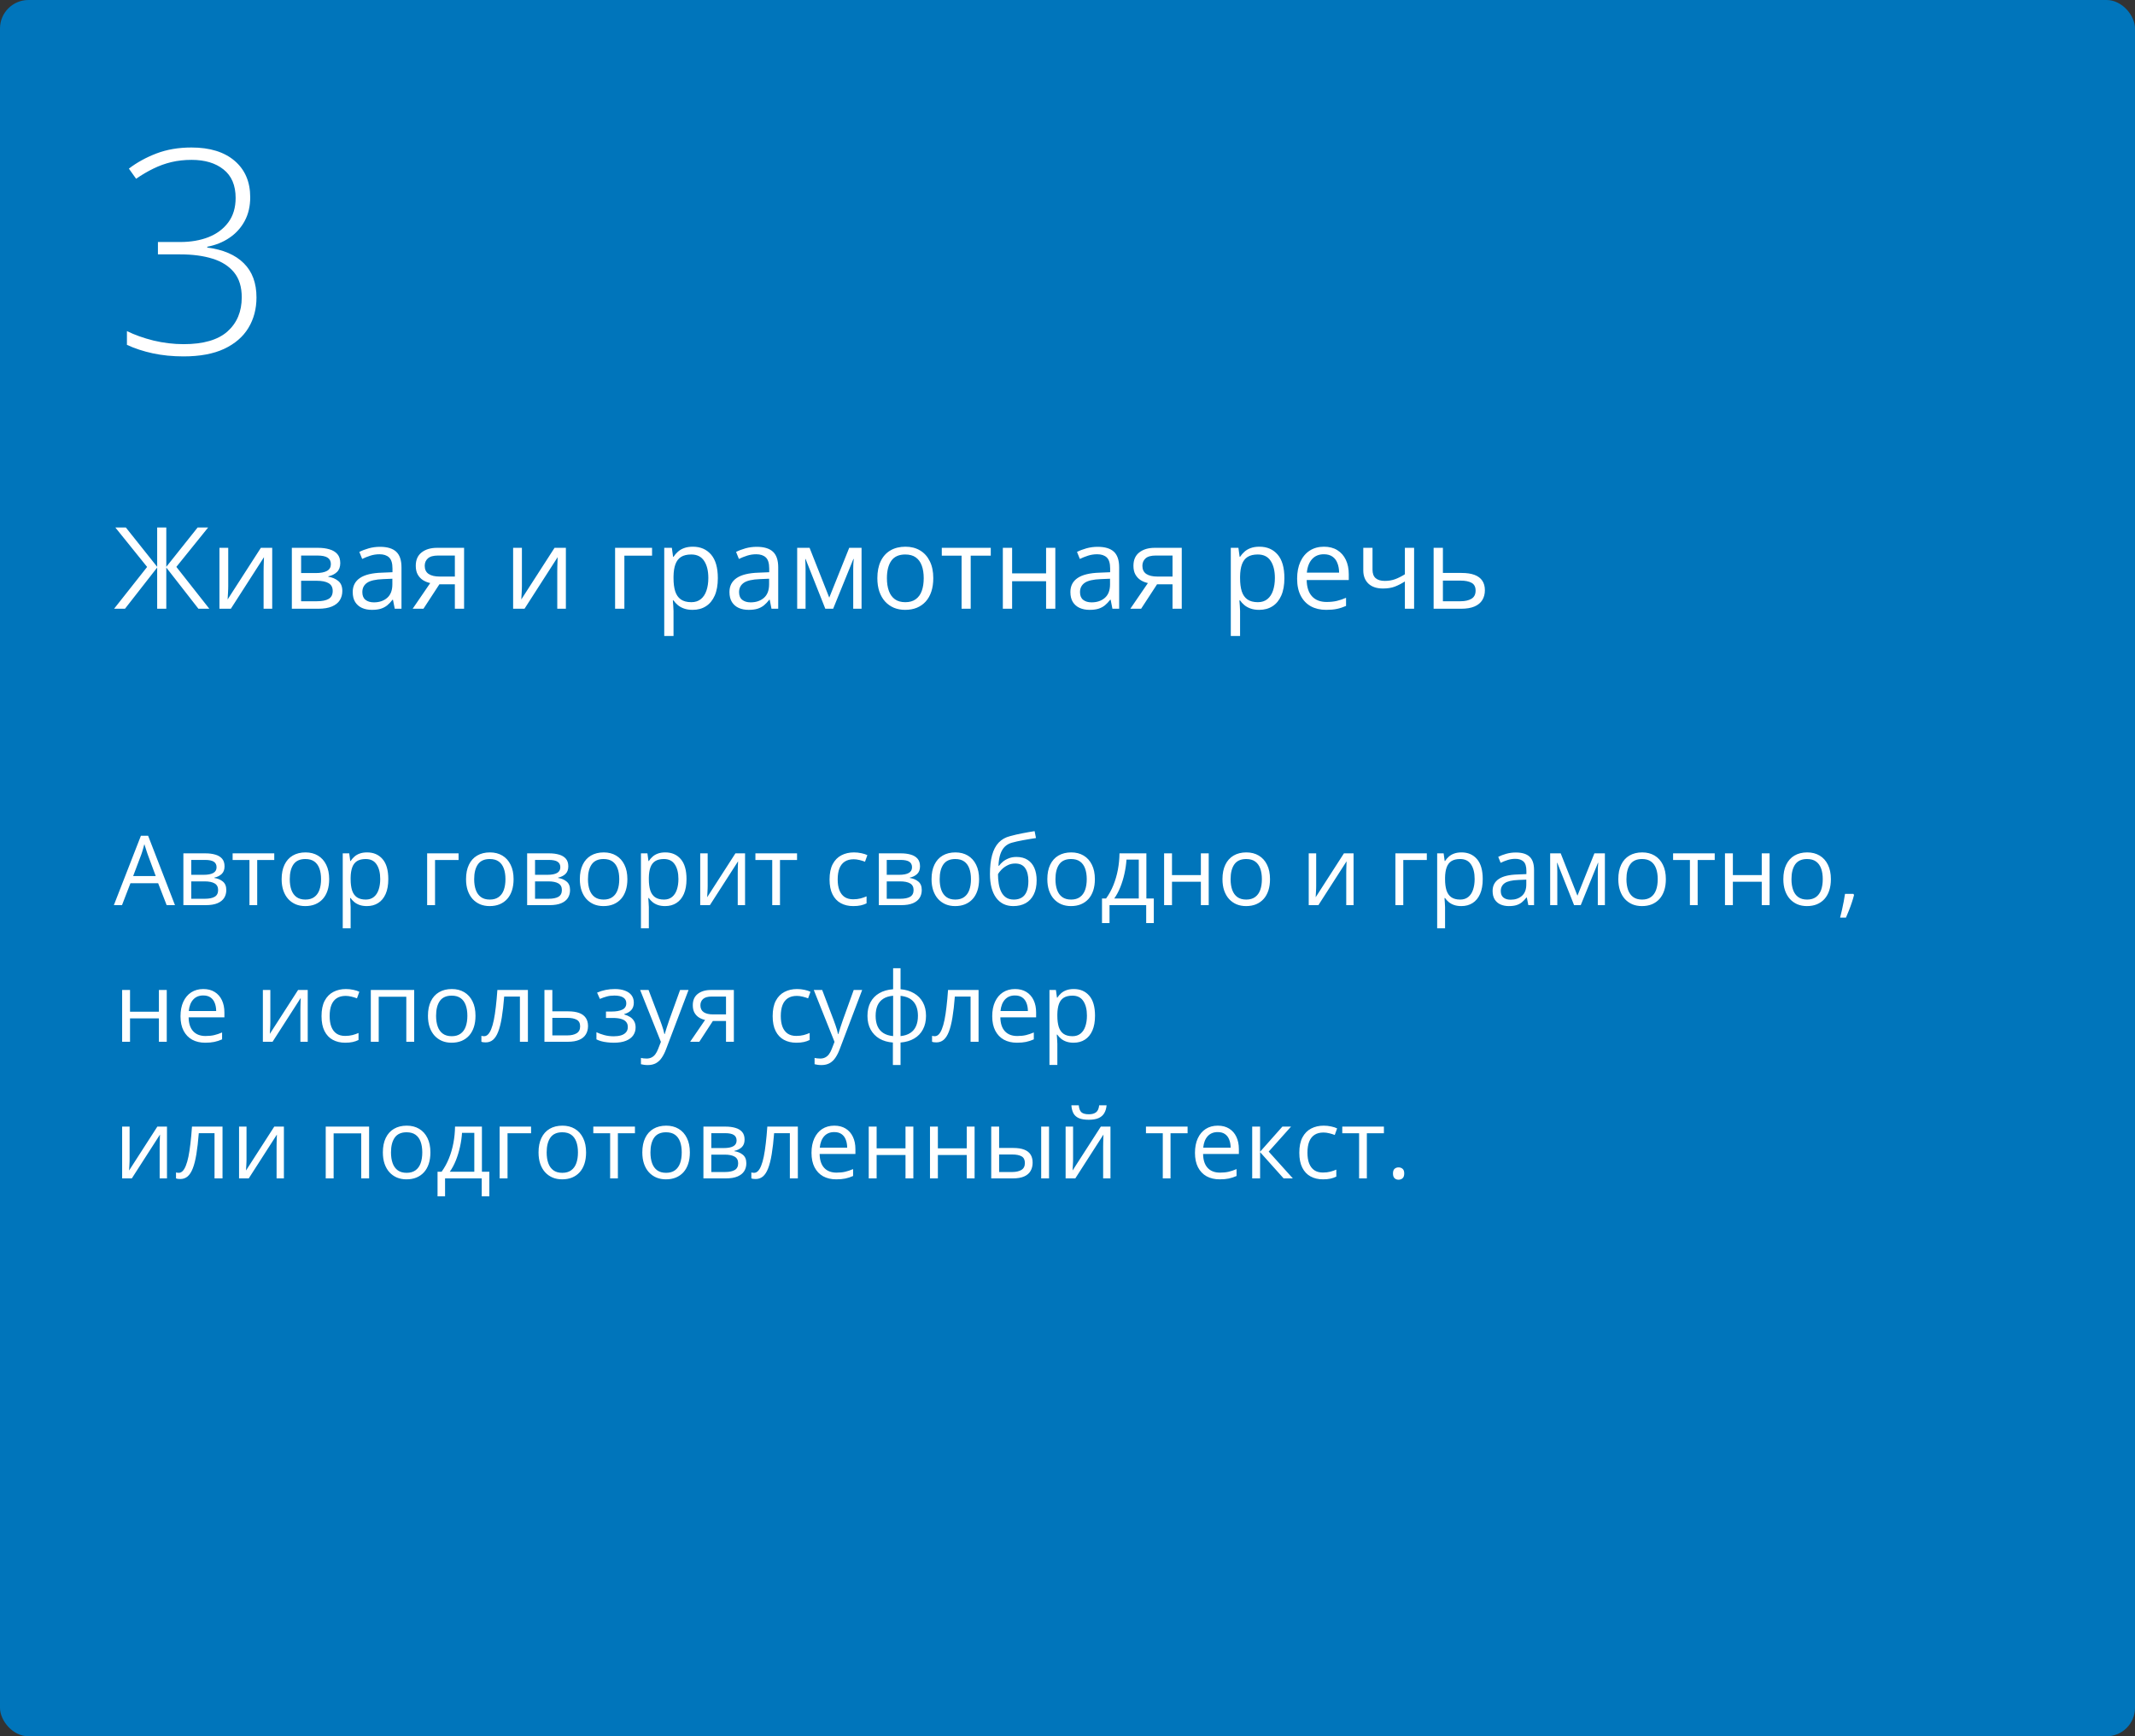 <?xml version="1.0" encoding="UTF-8"?> <svg xmlns="http://www.w3.org/2000/svg" width="375" height="305" viewBox="0 0 375 305" fill="none"><rect x="0" y="0" width="375" height="305" fill="#333333" stroke="none"/> <rect width="375" height="305" rx="5" fill="#0075BB"></rect> <path d="M29.272 159L27.778 155.148H22.914L21.428 159H20L24.748 146.814H26.018L30.733 159H29.272ZM27.355 153.895L25.935 150.068C25.902 149.969 25.846 149.806 25.769 149.579C25.697 149.352 25.622 149.117 25.545 148.873C25.467 148.63 25.404 148.433 25.354 148.284C25.299 148.511 25.238 148.737 25.171 148.964C25.11 149.186 25.05 149.393 24.989 149.587C24.928 149.775 24.875 149.936 24.831 150.068L23.387 153.895H27.355ZM39.44 152.185C39.44 152.755 39.274 153.201 38.942 153.521C38.61 153.837 38.181 154.05 37.656 154.161V154.227C38.226 154.305 38.715 154.509 39.125 154.841C39.54 155.168 39.748 155.669 39.748 156.344C39.748 156.864 39.623 157.323 39.374 157.722C39.125 158.12 38.735 158.433 38.204 158.66C37.672 158.887 36.981 159 36.128 159H32.21V149.902H36.095C36.748 149.902 37.324 149.977 37.822 150.126C38.325 150.27 38.721 150.508 39.009 150.84C39.297 151.172 39.44 151.621 39.44 152.185ZM38.312 156.344C38.312 155.807 38.107 155.42 37.697 155.182C37.293 154.944 36.704 154.825 35.929 154.825H33.597V157.879H35.962C36.726 157.879 37.307 157.763 37.706 157.531C38.109 157.293 38.312 156.897 38.312 156.344ZM38.038 152.343C38.038 151.911 37.88 151.59 37.565 151.38C37.249 151.164 36.732 151.056 36.012 151.056H33.597V153.671H35.772C36.519 153.671 37.083 153.563 37.465 153.347C37.847 153.131 38.038 152.797 38.038 152.343ZM48.173 151.073H45.176V159H43.815V151.073H40.86V149.902H48.173V151.073ZM57.818 154.435C57.818 155.182 57.721 155.848 57.528 156.435C57.334 157.022 57.055 157.517 56.69 157.921C56.324 158.325 55.882 158.635 55.361 158.851C54.847 159.061 54.263 159.166 53.61 159.166C53.001 159.166 52.442 159.061 51.933 158.851C51.429 158.635 50.992 158.325 50.622 157.921C50.256 157.517 49.971 157.022 49.767 156.435C49.567 155.848 49.468 155.182 49.468 154.435C49.468 153.438 49.637 152.592 49.974 151.895C50.312 151.192 50.793 150.658 51.419 150.292C52.049 149.922 52.799 149.736 53.668 149.736C54.498 149.736 55.223 149.922 55.843 150.292C56.468 150.663 56.952 151.2 57.295 151.903C57.644 152.6 57.818 153.444 57.818 154.435ZM50.895 154.435C50.895 155.165 50.992 155.799 51.186 156.335C51.38 156.872 51.678 157.287 52.083 157.581C52.486 157.874 53.007 158.021 53.643 158.021C54.274 158.021 54.791 157.874 55.195 157.581C55.605 157.287 55.906 156.872 56.1 156.335C56.294 155.799 56.391 155.165 56.391 154.435C56.391 153.71 56.294 153.084 56.1 152.559C55.906 152.027 55.608 151.618 55.204 151.33C54.8 151.042 54.277 150.898 53.635 150.898C52.688 150.898 51.994 151.211 51.551 151.836C51.114 152.462 50.895 153.328 50.895 154.435ZM64.476 149.736C65.61 149.736 66.515 150.126 67.19 150.907C67.865 151.687 68.203 152.86 68.203 154.426C68.203 155.461 68.048 156.33 67.738 157.033C67.428 157.736 66.991 158.267 66.426 158.626C65.867 158.986 65.206 159.166 64.442 159.166C63.961 159.166 63.538 159.102 63.172 158.975C62.807 158.848 62.495 158.676 62.234 158.46C61.974 158.245 61.758 158.009 61.587 157.755H61.487C61.504 157.971 61.523 158.231 61.545 158.535C61.573 158.84 61.587 159.105 61.587 159.332V163.067H60.201V149.902H61.338L61.52 151.247H61.587C61.764 150.97 61.98 150.719 62.234 150.492C62.489 150.259 62.799 150.077 63.164 149.944C63.535 149.806 63.972 149.736 64.476 149.736ZM64.235 150.898C63.604 150.898 63.095 151.02 62.708 151.264C62.326 151.507 62.046 151.872 61.869 152.359C61.692 152.841 61.598 153.447 61.587 154.177V154.443C61.587 155.212 61.67 155.862 61.836 156.394C62.008 156.925 62.287 157.329 62.674 157.605C63.067 157.882 63.593 158.021 64.251 158.021C64.816 158.021 65.286 157.868 65.663 157.564C66.039 157.26 66.318 156.836 66.501 156.294C66.689 155.746 66.783 155.118 66.783 154.41C66.783 153.336 66.573 152.484 66.152 151.853C65.737 151.217 65.098 150.898 64.235 150.898ZM80.546 149.902V151.073H76.412V159H75.026V149.902H80.546ZM90.208 154.435C90.208 155.182 90.111 155.848 89.918 156.435C89.724 157.022 89.444 157.517 89.079 157.921C88.714 158.325 88.271 158.635 87.751 158.851C87.236 159.061 86.653 159.166 85.999 159.166C85.391 159.166 84.832 159.061 84.323 158.851C83.819 158.635 83.382 158.325 83.011 157.921C82.646 157.517 82.361 157.022 82.156 156.435C81.957 155.848 81.857 155.182 81.857 154.435C81.857 153.438 82.026 152.592 82.364 151.895C82.701 151.192 83.183 150.658 83.808 150.292C84.439 149.922 85.189 149.736 86.058 149.736C86.888 149.736 87.613 149.922 88.232 150.292C88.858 150.663 89.342 151.2 89.685 151.903C90.034 152.6 90.208 153.444 90.208 154.435ZM83.285 154.435C83.285 155.165 83.382 155.799 83.576 156.335C83.769 156.872 84.068 157.287 84.472 157.581C84.876 157.874 85.396 158.021 86.033 158.021C86.664 158.021 87.181 157.874 87.585 157.581C87.995 157.287 88.296 156.872 88.49 156.335C88.683 155.799 88.78 155.165 88.78 154.435C88.78 153.71 88.683 153.084 88.49 152.559C88.296 152.027 87.997 151.618 87.593 151.33C87.189 151.042 86.666 150.898 86.024 150.898C85.078 150.898 84.384 151.211 83.941 151.836C83.504 152.462 83.285 153.328 83.285 154.435ZM99.82 152.185C99.82 152.755 99.654 153.201 99.322 153.521C98.99 153.837 98.561 154.05 98.036 154.161V154.227C98.606 154.305 99.095 154.509 99.505 154.841C99.92 155.168 100.127 155.669 100.127 156.344C100.127 156.864 100.003 157.323 99.754 157.722C99.505 158.12 99.115 158.433 98.584 158.66C98.052 158.887 97.361 159 96.508 159H92.59V149.902H96.475C97.128 149.902 97.704 149.977 98.202 150.126C98.705 150.27 99.101 150.508 99.389 150.84C99.676 151.172 99.82 151.621 99.82 152.185ZM98.691 156.344C98.691 155.807 98.487 155.42 98.077 155.182C97.673 154.944 97.084 154.825 96.309 154.825H93.977V157.879H96.342C97.106 157.879 97.687 157.763 98.085 157.531C98.489 157.293 98.691 156.897 98.691 156.344ZM98.418 152.343C98.418 151.911 98.26 151.59 97.944 151.38C97.629 151.164 97.112 151.056 96.392 151.056H93.977V153.671H96.151C96.898 153.671 97.463 153.563 97.845 153.347C98.227 153.131 98.418 152.797 98.418 152.343ZM110.196 154.435C110.196 155.182 110.099 155.848 109.906 156.435C109.712 157.022 109.433 157.517 109.067 157.921C108.702 158.325 108.259 158.635 107.739 158.851C107.225 159.061 106.641 159.166 105.988 159.166C105.379 159.166 104.82 159.061 104.311 158.851C103.807 158.635 103.37 158.325 103 157.921C102.634 157.517 102.349 157.022 102.145 156.435C101.945 155.848 101.846 155.182 101.846 154.435C101.846 153.438 102.014 152.592 102.352 151.895C102.69 151.192 103.171 150.658 103.796 150.292C104.427 149.922 105.177 149.736 106.046 149.736C106.876 149.736 107.601 149.922 108.221 150.292C108.846 150.663 109.33 151.2 109.673 151.903C110.022 152.6 110.196 153.444 110.196 154.435ZM103.273 154.435C103.273 155.165 103.37 155.799 103.564 156.335C103.758 156.872 104.056 157.287 104.46 157.581C104.864 157.874 105.385 158.021 106.021 158.021C106.652 158.021 107.169 157.874 107.573 157.581C107.983 157.287 108.284 156.872 108.478 156.335C108.672 155.799 108.769 155.165 108.769 154.435C108.769 153.71 108.672 153.084 108.478 152.559C108.284 152.027 107.986 151.618 107.582 151.33C107.178 151.042 106.655 150.898 106.013 150.898C105.066 150.898 104.372 151.211 103.929 151.836C103.492 152.462 103.273 153.328 103.273 154.435ZM116.854 149.736C117.988 149.736 118.893 150.126 119.568 150.907C120.243 151.687 120.581 152.86 120.581 154.426C120.581 155.461 120.426 156.33 120.116 157.033C119.806 157.736 119.369 158.267 118.804 158.626C118.245 158.986 117.584 159.166 116.82 159.166C116.339 159.166 115.916 159.102 115.55 158.975C115.185 158.848 114.872 158.676 114.612 158.46C114.352 158.245 114.136 158.009 113.965 157.755H113.865C113.882 157.971 113.901 158.231 113.923 158.535C113.951 158.84 113.965 159.105 113.965 159.332V163.067H112.579V149.902H113.716L113.898 151.247H113.965C114.142 150.97 114.358 150.719 114.612 150.492C114.867 150.259 115.177 150.077 115.542 149.944C115.913 149.806 116.35 149.736 116.854 149.736ZM116.613 150.898C115.982 150.898 115.473 151.02 115.085 151.264C114.704 151.507 114.424 151.872 114.247 152.359C114.07 152.841 113.976 153.447 113.965 154.177V154.443C113.965 155.212 114.048 155.862 114.214 156.394C114.385 156.925 114.665 157.329 115.052 157.605C115.445 157.882 115.971 158.021 116.629 158.021C117.194 158.021 117.664 157.868 118.041 157.564C118.417 157.26 118.696 156.836 118.879 156.294C119.067 155.746 119.161 155.118 119.161 154.41C119.161 153.336 118.951 152.484 118.53 151.853C118.115 151.217 117.476 150.898 116.613 150.898ZM124.299 149.902V155.622C124.299 155.732 124.297 155.876 124.291 156.053C124.285 156.225 124.277 156.41 124.266 156.609C124.255 156.803 124.244 156.991 124.233 157.174C124.227 157.351 124.219 157.498 124.208 157.614L129.172 149.902H130.865V159H129.579V153.422C129.579 153.245 129.581 153.018 129.587 152.741C129.592 152.465 129.601 152.193 129.612 151.928C129.623 151.657 129.631 151.446 129.637 151.297L124.689 159H122.988V149.902H124.299ZM139.996 151.073H137V159H135.638V151.073H132.683V149.902H139.996V151.073ZM149.857 159.166C149.038 159.166 148.316 158.997 147.691 158.66C147.066 158.322 146.579 157.807 146.23 157.116C145.881 156.424 145.707 155.552 145.707 154.501C145.707 153.4 145.89 152.5 146.255 151.803C146.626 151.1 147.135 150.58 147.782 150.243C148.43 149.905 149.166 149.736 149.99 149.736C150.444 149.736 150.881 149.783 151.302 149.877C151.728 149.966 152.076 150.079 152.348 150.218L151.933 151.372C151.656 151.261 151.335 151.161 150.97 151.073C150.61 150.984 150.272 150.94 149.957 150.94C149.326 150.94 148.8 151.076 148.38 151.347C147.965 151.618 147.652 152.016 147.442 152.542C147.237 153.068 147.135 153.715 147.135 154.484C147.135 155.22 147.234 155.848 147.434 156.369C147.638 156.889 147.94 157.287 148.338 157.564C148.742 157.835 149.246 157.971 149.849 157.971C150.331 157.971 150.765 157.921 151.152 157.821C151.54 157.716 151.891 157.594 152.207 157.456V158.685C151.902 158.84 151.562 158.958 151.186 159.042C150.815 159.125 150.372 159.166 149.857 159.166ZM161.595 152.185C161.595 152.755 161.429 153.201 161.097 153.521C160.765 153.837 160.336 154.05 159.81 154.161V154.227C160.38 154.305 160.87 154.509 161.279 154.841C161.694 155.168 161.902 155.669 161.902 156.344C161.902 156.864 161.777 157.323 161.528 157.722C161.279 158.12 160.889 158.433 160.358 158.66C159.827 158.887 159.135 159 158.283 159H154.365V149.902H158.25C158.903 149.902 159.478 149.977 159.976 150.126C160.48 150.27 160.875 150.508 161.163 150.84C161.451 151.172 161.595 151.621 161.595 152.185ZM160.466 156.344C160.466 155.807 160.261 155.42 159.852 155.182C159.448 154.944 158.858 154.825 158.083 154.825H155.751V157.879H158.117C158.88 157.879 159.461 157.763 159.86 157.531C160.264 157.293 160.466 156.897 160.466 156.344ZM160.192 152.343C160.192 151.911 160.034 151.59 159.719 151.38C159.403 151.164 158.886 151.056 158.167 151.056H155.751V153.671H157.926C158.673 153.671 159.237 153.563 159.619 153.347C160.001 153.131 160.192 152.797 160.192 152.343ZM171.971 154.435C171.971 155.182 171.874 155.848 171.68 156.435C171.486 157.022 171.207 157.517 170.842 157.921C170.477 158.325 170.034 158.635 169.514 158.851C168.999 159.061 168.415 159.166 167.762 159.166C167.153 159.166 166.595 159.061 166.085 158.851C165.582 158.635 165.145 158.325 164.774 157.921C164.409 157.517 164.124 157.022 163.919 156.435C163.72 155.848 163.62 155.182 163.62 154.435C163.62 153.438 163.789 152.592 164.126 151.895C164.464 151.192 164.945 150.658 165.571 150.292C166.202 149.922 166.951 149.736 167.82 149.736C168.65 149.736 169.375 149.922 169.995 150.292C170.62 150.663 171.105 151.2 171.448 151.903C171.796 152.6 171.971 153.444 171.971 154.435ZM165.048 154.435C165.048 155.165 165.145 155.799 165.338 156.335C165.532 156.872 165.831 157.287 166.235 157.581C166.639 157.874 167.159 158.021 167.795 158.021C168.426 158.021 168.944 157.874 169.348 157.581C169.757 157.287 170.059 156.872 170.252 156.335C170.446 155.799 170.543 155.165 170.543 154.435C170.543 153.71 170.446 153.084 170.252 152.559C170.059 152.027 169.76 151.618 169.356 151.33C168.952 151.042 168.429 150.898 167.787 150.898C166.841 150.898 166.146 151.211 165.704 151.836C165.266 152.462 165.048 153.328 165.048 154.435ZM173.88 153.538C173.88 152.243 174.004 151.139 174.253 150.226C174.502 149.307 174.887 148.571 175.407 148.018C175.933 147.459 176.608 147.077 177.433 146.873C178.141 146.679 178.86 146.513 179.591 146.375C180.321 146.231 181.032 146.106 181.724 146.001L181.965 147.213C181.616 147.263 181.251 147.321 180.869 147.387C180.487 147.448 180.105 147.514 179.724 147.586C179.342 147.653 178.982 147.725 178.645 147.802C178.307 147.874 178.008 147.949 177.748 148.026C177.278 148.154 176.871 148.375 176.528 148.69C176.19 149.006 175.922 149.44 175.723 149.994C175.529 150.547 175.413 151.244 175.374 152.085H175.474C175.64 151.842 175.867 151.601 176.154 151.363C176.442 151.125 176.785 150.929 177.184 150.774C177.582 150.613 178.03 150.533 178.528 150.533C179.314 150.533 179.97 150.705 180.496 151.048C181.021 151.385 181.417 151.861 181.683 152.476C181.948 153.09 182.081 153.809 182.081 154.634C182.081 155.624 181.91 156.457 181.566 157.132C181.229 157.807 180.753 158.317 180.139 158.66C179.524 158.997 178.802 159.166 177.972 159.166C177.33 159.166 176.755 159.042 176.246 158.792C175.742 158.543 175.313 158.178 174.959 157.697C174.61 157.215 174.342 156.626 174.154 155.929C173.971 155.231 173.88 154.435 173.88 153.538ZM178.08 158.021C178.606 158.021 179.057 157.91 179.433 157.688C179.815 157.467 180.108 157.118 180.313 156.643C180.523 156.161 180.628 155.536 180.628 154.767C180.628 153.804 180.443 153.051 180.072 152.509C179.707 151.961 179.12 151.687 178.312 151.687C177.809 151.687 177.352 151.795 176.943 152.011C176.533 152.221 176.188 152.473 175.905 152.766C175.623 153.059 175.418 153.322 175.291 153.555C175.291 154.119 175.333 154.667 175.416 155.198C175.499 155.729 175.642 156.208 175.847 156.634C176.052 157.06 176.334 157.398 176.694 157.647C177.059 157.896 177.521 158.021 178.08 158.021ZM192.308 154.435C192.308 155.182 192.211 155.848 192.017 156.435C191.823 157.022 191.544 157.517 191.179 157.921C190.813 158.325 190.371 158.635 189.851 158.851C189.336 159.061 188.752 159.166 188.099 159.166C187.49 159.166 186.931 159.061 186.422 158.851C185.919 158.635 185.482 158.325 185.111 157.921C184.746 157.517 184.461 157.022 184.256 156.435C184.057 155.848 183.957 155.182 183.957 154.435C183.957 153.438 184.126 152.592 184.463 151.895C184.801 151.192 185.282 150.658 185.908 150.292C186.539 149.922 187.288 149.736 188.157 149.736C188.987 149.736 189.712 149.922 190.332 150.292C190.957 150.663 191.442 151.2 191.785 151.903C192.133 152.6 192.308 153.444 192.308 154.435ZM185.385 154.435C185.385 155.165 185.482 155.799 185.675 156.335C185.869 156.872 186.168 157.287 186.572 157.581C186.976 157.874 187.496 158.021 188.132 158.021C188.763 158.021 189.281 157.874 189.685 157.581C190.094 157.287 190.396 156.872 190.589 156.335C190.783 155.799 190.88 155.165 190.88 154.435C190.88 153.71 190.783 153.084 190.589 152.559C190.396 152.027 190.097 151.618 189.693 151.33C189.289 151.042 188.766 150.898 188.124 150.898C187.178 150.898 186.483 151.211 186.041 151.836C185.603 152.462 185.385 153.328 185.385 154.435ZM201.355 149.902V157.83H202.659V162.146H201.322V159H194.881V162.146H193.561V157.83H194.275C194.795 157.11 195.227 156.322 195.57 155.464C195.913 154.606 196.173 153.707 196.35 152.766C196.527 151.82 196.621 150.865 196.632 149.902H201.355ZM200.019 150.998H197.861C197.811 151.806 197.692 152.628 197.504 153.463C197.321 154.299 197.078 155.096 196.773 155.854C196.469 156.607 196.115 157.265 195.711 157.83H200.019V150.998ZM205.854 149.902V153.721H210.926V149.902H212.304V159H210.926V154.891H205.854V159H204.468V149.902H205.854ZM223.07 154.435C223.07 155.182 222.973 155.848 222.78 156.435C222.586 157.022 222.307 157.517 221.941 157.921C221.576 158.325 221.133 158.635 220.613 158.851C220.099 159.061 219.515 159.166 218.862 159.166C218.253 159.166 217.694 159.061 217.185 158.851C216.681 158.635 216.244 158.325 215.874 157.921C215.508 157.517 215.223 157.022 215.019 156.435C214.819 155.848 214.72 155.182 214.72 154.435C214.72 153.438 214.889 152.592 215.226 151.895C215.564 151.192 216.045 150.658 216.67 150.292C217.301 149.922 218.051 149.736 218.92 149.736C219.75 149.736 220.475 149.922 221.095 150.292C221.72 150.663 222.204 151.2 222.547 151.903C222.896 152.6 223.07 153.444 223.07 154.435ZM216.147 154.435C216.147 155.165 216.244 155.799 216.438 156.335C216.632 156.872 216.931 157.287 217.334 157.581C217.738 157.874 218.259 158.021 218.895 158.021C219.526 158.021 220.043 157.874 220.447 157.581C220.857 157.287 221.158 156.872 221.352 156.335C221.546 155.799 221.643 155.165 221.643 154.435C221.643 153.71 221.546 153.084 221.352 152.559C221.158 152.027 220.86 151.618 220.456 151.33C220.052 151.042 219.529 150.898 218.887 150.898C217.94 150.898 217.246 151.211 216.803 151.836C216.366 152.462 216.147 153.328 216.147 154.435ZM231.18 149.902V155.622C231.18 155.732 231.177 155.876 231.172 156.053C231.166 156.225 231.158 156.41 231.147 156.609C231.136 156.803 231.125 156.991 231.114 157.174C231.108 157.351 231.1 157.498 231.089 157.614L236.053 149.902H237.746V159H236.459V153.422C236.459 153.245 236.462 153.018 236.468 152.741C236.473 152.465 236.482 152.193 236.493 151.928C236.504 151.657 236.512 151.446 236.518 151.297L231.57 159H229.869V149.902H231.18ZM250.612 149.902V151.073H246.479V159H245.092V149.902H250.612ZM256.705 149.736C257.84 149.736 258.744 150.126 259.419 150.907C260.095 151.687 260.432 152.86 260.432 154.426C260.432 155.461 260.277 156.33 259.967 157.033C259.657 157.736 259.22 158.267 258.656 158.626C258.097 158.986 257.436 159.166 256.672 159.166C256.19 159.166 255.767 159.102 255.402 158.975C255.037 158.848 254.724 158.676 254.464 158.46C254.204 158.245 253.988 158.009 253.816 157.755H253.717C253.733 157.971 253.753 158.231 253.775 158.535C253.803 158.84 253.816 159.105 253.816 159.332V163.067H252.43V149.902H253.567L253.75 151.247H253.816C253.993 150.97 254.209 150.719 254.464 150.492C254.718 150.259 255.028 150.077 255.394 149.944C255.764 149.806 256.201 149.736 256.705 149.736ZM256.464 150.898C255.833 150.898 255.324 151.02 254.937 151.264C254.555 151.507 254.276 151.872 254.099 152.359C253.922 152.841 253.827 153.447 253.816 154.177V154.443C253.816 155.212 253.899 155.862 254.065 156.394C254.237 156.925 254.516 157.329 254.904 157.605C255.297 157.882 255.822 158.021 256.481 158.021C257.045 158.021 257.516 157.868 257.892 157.564C258.268 157.26 258.548 156.836 258.73 156.294C258.919 155.746 259.013 155.118 259.013 154.41C259.013 153.336 258.802 152.484 258.382 151.853C257.967 151.217 257.328 150.898 256.464 150.898ZM266.243 149.753C267.327 149.753 268.132 149.996 268.658 150.483C269.184 150.97 269.447 151.748 269.447 152.816V159H268.442L268.177 157.655H268.11C267.856 157.987 267.59 158.267 267.313 158.494C267.037 158.715 266.716 158.884 266.351 159C265.991 159.111 265.548 159.166 265.022 159.166C264.469 159.166 263.977 159.069 263.545 158.875C263.119 158.682 262.781 158.389 262.532 157.996C262.289 157.603 262.167 157.105 262.167 156.501C262.167 155.594 262.527 154.897 263.246 154.41C263.965 153.923 265.061 153.657 266.533 153.613L268.102 153.546V152.99C268.102 152.204 267.933 151.654 267.596 151.338C267.258 151.023 266.782 150.865 266.168 150.865C265.692 150.865 265.238 150.934 264.807 151.073C264.375 151.211 263.965 151.374 263.578 151.562L263.155 150.517C263.564 150.306 264.035 150.126 264.566 149.977C265.097 149.828 265.656 149.753 266.243 149.753ZM268.085 154.518L266.699 154.576C265.565 154.62 264.765 154.805 264.3 155.132C263.835 155.458 263.603 155.92 263.603 156.518C263.603 157.038 263.761 157.423 264.076 157.672C264.392 157.921 264.809 158.045 265.33 158.045C266.138 158.045 266.799 157.821 267.313 157.373C267.828 156.925 268.085 156.252 268.085 155.356V154.518ZM281.89 149.902V159H280.645V153.073C280.645 152.83 280.65 152.583 280.661 152.334C280.678 152.08 280.697 151.825 280.719 151.571H280.669L277.648 159H276.478L273.531 151.571H273.481C273.498 151.825 273.509 152.08 273.514 152.334C273.525 152.583 273.531 152.846 273.531 153.123V159H272.277V149.902H274.128L277.067 157.34L280.047 149.902H281.89ZM292.598 154.435C292.598 155.182 292.501 155.848 292.307 156.435C292.113 157.022 291.834 157.517 291.469 157.921C291.104 158.325 290.661 158.635 290.141 158.851C289.626 159.061 289.042 159.166 288.389 159.166C287.78 159.166 287.222 159.061 286.712 158.851C286.209 158.635 285.772 158.325 285.401 157.921C285.036 157.517 284.751 157.022 284.546 156.435C284.347 155.848 284.247 155.182 284.247 154.435C284.247 153.438 284.416 152.592 284.753 151.895C285.091 151.192 285.572 150.658 286.198 150.292C286.829 149.922 287.578 149.736 288.447 149.736C289.277 149.736 290.002 149.922 290.622 150.292C291.247 150.663 291.732 151.2 292.075 151.903C292.423 152.6 292.598 153.444 292.598 154.435ZM285.675 154.435C285.675 155.165 285.772 155.799 285.965 156.335C286.159 156.872 286.458 157.287 286.862 157.581C287.266 157.874 287.786 158.021 288.422 158.021C289.053 158.021 289.571 157.874 289.975 157.581C290.384 157.287 290.686 156.872 290.879 156.335C291.073 155.799 291.17 155.165 291.17 154.435C291.17 153.71 291.073 153.084 290.879 152.559C290.686 152.027 290.387 151.618 289.983 151.33C289.579 151.042 289.056 150.898 288.414 150.898C287.468 150.898 286.773 151.211 286.331 151.836C285.893 152.462 285.675 153.328 285.675 154.435ZM301.181 151.073H298.184V159H296.823V151.073H293.868V149.902H301.181V151.073ZM304.368 149.902V153.721H309.44V149.902H310.818V159H309.44V154.891H304.368V159H302.982V149.902H304.368ZM321.584 154.435C321.584 155.182 321.487 155.848 321.293 156.435C321.1 157.022 320.82 157.517 320.455 157.921C320.09 158.325 319.647 158.635 319.127 158.851C318.612 159.061 318.028 159.166 317.375 159.166C316.767 159.166 316.208 159.061 315.699 158.851C315.195 158.635 314.758 158.325 314.387 157.921C314.022 157.517 313.737 157.022 313.532 156.435C313.333 155.848 313.233 155.182 313.233 154.435C313.233 153.438 313.402 152.592 313.74 151.895C314.077 151.192 314.559 150.658 315.184 150.292C315.815 149.922 316.565 149.736 317.434 149.736C318.264 149.736 318.989 149.922 319.608 150.292C320.234 150.663 320.718 151.2 321.061 151.903C321.41 152.6 321.584 153.444 321.584 154.435ZM314.661 154.435C314.661 155.165 314.758 155.799 314.952 156.335C315.145 156.872 315.444 157.287 315.848 157.581C316.252 157.874 316.772 158.021 317.409 158.021C318.04 158.021 318.557 157.874 318.961 157.581C319.37 157.287 319.672 156.872 319.866 156.335C320.059 155.799 320.156 155.165 320.156 154.435C320.156 153.71 320.059 153.084 319.866 152.559C319.672 152.027 319.373 151.618 318.969 151.33C318.565 151.042 318.042 150.898 317.4 150.898C316.454 150.898 315.76 151.211 315.317 151.836C314.88 152.462 314.661 153.328 314.661 154.435ZM325.543 157.024L325.651 157.215C325.552 157.619 325.424 158.051 325.27 158.51C325.12 158.97 324.954 159.429 324.771 159.888C324.594 160.353 324.415 160.787 324.232 161.191H323.203C323.319 160.749 323.432 160.281 323.543 159.789C323.654 159.302 323.753 158.82 323.842 158.344C323.936 157.863 324.011 157.423 324.066 157.024H325.543ZM22.839 173.902V177.721H27.911V173.902H29.289V183H27.911V178.891H22.839V183H21.453V173.902H22.839ZM35.713 173.736C36.488 173.736 37.152 173.908 37.706 174.251C38.259 174.594 38.682 175.076 38.976 175.695C39.269 176.31 39.416 177.029 39.416 177.854V178.708H33.132C33.148 179.777 33.414 180.59 33.929 181.149C34.443 181.708 35.168 181.987 36.103 181.987C36.679 181.987 37.188 181.935 37.631 181.83C38.074 181.724 38.533 181.569 39.009 181.365V182.577C38.55 182.781 38.093 182.931 37.639 183.025C37.191 183.119 36.66 183.166 36.045 183.166C35.171 183.166 34.407 182.989 33.754 182.635C33.107 182.275 32.603 181.749 32.244 181.058C31.884 180.366 31.704 179.519 31.704 178.518C31.704 177.538 31.867 176.691 32.194 175.978C32.526 175.258 32.991 174.705 33.588 174.317C34.192 173.93 34.9 173.736 35.713 173.736ZM35.697 174.865C34.961 174.865 34.374 175.106 33.937 175.587C33.5 176.069 33.24 176.741 33.157 177.604H37.971C37.966 177.062 37.88 176.586 37.714 176.177C37.553 175.762 37.307 175.441 36.975 175.214C36.643 174.981 36.217 174.865 35.697 174.865ZM47.484 173.902V179.622C47.484 179.732 47.481 179.876 47.476 180.053C47.47 180.225 47.462 180.41 47.451 180.609C47.44 180.803 47.428 180.991 47.417 181.174C47.412 181.351 47.404 181.498 47.393 181.614L52.356 173.902H54.05V183H52.763V177.422C52.763 177.245 52.766 177.018 52.772 176.741C52.777 176.465 52.785 176.193 52.796 175.928C52.807 175.657 52.816 175.446 52.821 175.297L47.874 183H46.172V173.902H47.484ZM60.624 183.166C59.805 183.166 59.083 182.997 58.458 182.66C57.832 182.322 57.345 181.807 56.997 181.116C56.648 180.424 56.474 179.552 56.474 178.501C56.474 177.4 56.656 176.5 57.022 175.803C57.392 175.1 57.901 174.58 58.549 174.243C59.196 173.905 59.932 173.736 60.757 173.736C61.211 173.736 61.648 173.783 62.068 173.877C62.495 173.966 62.843 174.079 63.114 174.218L62.699 175.372C62.422 175.261 62.102 175.161 61.736 175.073C61.377 174.984 61.039 174.94 60.724 174.94C60.093 174.94 59.567 175.076 59.147 175.347C58.731 175.618 58.419 176.016 58.209 176.542C58.004 177.068 57.901 177.715 57.901 178.484C57.901 179.22 58.001 179.848 58.2 180.369C58.405 180.889 58.706 181.287 59.105 181.564C59.509 181.835 60.013 181.971 60.616 181.971C61.097 181.971 61.532 181.921 61.919 181.821C62.306 181.716 62.658 181.594 62.973 181.456V182.685C62.669 182.84 62.328 182.958 61.952 183.042C61.581 183.125 61.139 183.166 60.624 183.166ZM72.751 173.902V183H71.365V175.089H66.518V183H65.131V173.902H72.751ZM83.518 178.435C83.518 179.182 83.421 179.848 83.227 180.435C83.033 181.022 82.754 181.517 82.389 181.921C82.023 182.325 81.581 182.635 81.061 182.851C80.546 183.061 79.962 183.166 79.309 183.166C78.7 183.166 78.141 183.061 77.632 182.851C77.129 182.635 76.692 182.325 76.321 181.921C75.956 181.517 75.671 181.022 75.466 180.435C75.267 179.848 75.167 179.182 75.167 178.435C75.167 177.438 75.336 176.592 75.673 175.895C76.011 175.192 76.492 174.658 77.118 174.292C77.749 173.922 78.498 173.736 79.367 173.736C80.197 173.736 80.922 173.922 81.542 174.292C82.167 174.663 82.651 175.2 82.995 175.903C83.343 176.6 83.518 177.444 83.518 178.435ZM76.595 178.435C76.595 179.165 76.692 179.799 76.885 180.335C77.079 180.872 77.378 181.287 77.782 181.581C78.186 181.874 78.706 182.021 79.342 182.021C79.973 182.021 80.491 181.874 80.894 181.581C81.304 181.287 81.606 180.872 81.799 180.335C81.993 179.799 82.09 179.165 82.09 178.435C82.09 177.71 81.993 177.084 81.799 176.559C81.606 176.027 81.307 175.618 80.903 175.33C80.499 175.042 79.976 174.898 79.334 174.898C78.388 174.898 77.693 175.211 77.251 175.836C76.813 176.462 76.595 177.328 76.595 178.435ZM92.723 183H91.32V175.056H88.556C88.445 176.489 88.304 177.718 88.133 178.742C87.967 179.76 87.757 180.593 87.502 181.24C87.253 181.882 86.949 182.355 86.589 182.66C86.235 182.958 85.811 183.108 85.319 183.108C85.169 183.108 85.028 183.1 84.895 183.083C84.763 183.066 84.649 183.039 84.555 183V181.954C84.627 181.976 84.702 181.993 84.779 182.004C84.862 182.015 84.948 182.021 85.037 182.021C85.286 182.021 85.513 181.918 85.717 181.713C85.928 181.503 86.116 181.188 86.282 180.767C86.453 180.347 86.606 179.815 86.738 179.173C86.871 178.526 86.987 177.765 87.087 176.891C87.192 176.011 87.283 175.015 87.361 173.902H92.723V183ZM97.015 177.654H99.804C100.578 177.654 101.223 177.751 101.738 177.945C102.252 178.139 102.637 178.426 102.892 178.808C103.152 179.19 103.282 179.663 103.282 180.228C103.282 180.792 103.154 181.282 102.9 181.697C102.651 182.112 102.264 182.433 101.738 182.66C101.218 182.887 100.545 183 99.721 183H95.628V173.902H97.015V177.654ZM101.896 180.294C101.896 179.735 101.696 179.348 101.298 179.132C100.905 178.91 100.354 178.8 99.646 178.8H97.015V181.879H99.654C100.318 181.879 100.858 181.758 101.273 181.514C101.688 181.265 101.896 180.858 101.896 180.294ZM107.997 173.736C108.677 173.736 109.267 173.83 109.765 174.019C110.263 174.201 110.647 174.47 110.918 174.824C111.19 175.178 111.325 175.61 111.325 176.119C111.325 176.667 111.176 177.104 110.877 177.43C110.578 177.757 110.166 177.992 109.64 178.136V178.202C110.011 178.302 110.346 178.446 110.645 178.634C110.949 178.816 111.19 179.06 111.367 179.364C111.549 179.663 111.641 180.037 111.641 180.485C111.641 180.994 111.502 181.453 111.226 181.863C110.949 182.267 110.528 182.585 109.964 182.817C109.399 183.05 108.686 183.166 107.822 183.166C107.396 183.166 106.992 183.141 106.61 183.091C106.229 183.047 105.883 182.981 105.573 182.892C105.263 182.804 104.992 182.698 104.759 182.577V181.323C105.147 181.511 105.6 181.677 106.121 181.821C106.641 181.965 107.202 182.037 107.806 182.037C108.271 182.037 108.688 181.985 109.059 181.879C109.43 181.769 109.723 181.594 109.939 181.356C110.16 181.113 110.271 180.795 110.271 180.402C110.271 180.042 110.174 179.746 109.98 179.514C109.787 179.276 109.496 179.101 109.109 178.991C108.727 178.875 108.243 178.816 107.656 178.816H106.436V177.688H107.44C108.221 177.688 108.843 177.577 109.308 177.355C109.773 177.134 110.005 176.761 110.005 176.235C110.005 175.781 109.826 175.444 109.466 175.222C109.106 174.995 108.591 174.882 107.922 174.882C107.424 174.882 106.984 174.934 106.602 175.04C106.22 175.139 105.808 175.283 105.365 175.471L104.875 174.367C105.351 174.157 105.849 173.999 106.37 173.894C106.89 173.789 107.432 173.736 107.997 173.736ZM112.438 173.902H113.915L115.924 179.182C116.04 179.492 116.148 179.79 116.248 180.078C116.347 180.36 116.436 180.632 116.513 180.892C116.591 181.152 116.652 181.403 116.696 181.647H116.754C116.831 181.37 116.942 181.008 117.086 180.56C117.23 180.106 117.385 179.644 117.551 179.173L119.452 173.902H120.938L116.978 184.336C116.768 184.895 116.521 185.382 116.239 185.797C115.963 186.212 115.625 186.531 115.227 186.752C114.828 186.979 114.347 187.092 113.782 187.092C113.522 187.092 113.292 187.076 113.093 187.042C112.894 187.015 112.722 186.982 112.579 186.943V185.839C112.7 185.867 112.847 185.891 113.019 185.914C113.196 185.936 113.378 185.947 113.566 185.947C113.91 185.947 114.206 185.88 114.455 185.748C114.709 185.62 114.928 185.432 115.11 185.183C115.293 184.934 115.451 184.638 115.583 184.295L116.082 183.017L112.438 173.902ZM122.83 183H121.22L123.843 179.165C123.461 179.082 123.107 178.941 122.78 178.742C122.454 178.537 122.188 178.257 121.983 177.903C121.784 177.549 121.685 177.109 121.685 176.583C121.685 175.709 121.975 175.045 122.556 174.591C123.143 174.132 123.915 173.902 124.872 173.902H128.898V183H127.52V179.348H125.212L122.83 183ZM123.021 176.592C123.021 177.134 123.215 177.538 123.602 177.804C123.989 178.064 124.543 178.194 125.262 178.194H127.52V175.056H125.021C124.313 175.056 123.801 175.2 123.486 175.488C123.176 175.77 123.021 176.138 123.021 176.592ZM139.863 183.166C139.044 183.166 138.322 182.997 137.697 182.66C137.071 182.322 136.584 181.807 136.236 181.116C135.887 180.424 135.713 179.552 135.713 178.501C135.713 177.4 135.896 176.5 136.261 175.803C136.632 175.1 137.141 174.58 137.788 174.243C138.436 173.905 139.172 173.736 139.996 173.736C140.45 173.736 140.887 173.783 141.308 173.877C141.734 173.966 142.082 174.079 142.354 174.218L141.938 175.372C141.662 175.261 141.341 175.161 140.976 175.073C140.616 174.984 140.278 174.94 139.963 174.94C139.332 174.94 138.806 175.076 138.386 175.347C137.971 175.618 137.658 176.016 137.448 176.542C137.243 177.068 137.141 177.715 137.141 178.484C137.141 179.22 137.24 179.848 137.439 180.369C137.644 180.889 137.946 181.287 138.344 181.564C138.748 181.835 139.252 181.971 139.855 181.971C140.336 181.971 140.771 181.921 141.158 181.821C141.546 181.716 141.897 181.594 142.212 181.456V182.685C141.908 182.84 141.568 182.958 141.191 183.042C140.821 183.125 140.378 183.166 139.863 183.166ZM142.935 173.902H144.412L146.421 179.182C146.537 179.492 146.645 179.79 146.745 180.078C146.844 180.36 146.933 180.632 147.01 180.892C147.088 181.152 147.149 181.403 147.193 181.647H147.251C147.328 181.37 147.439 181.008 147.583 180.56C147.727 180.106 147.882 179.644 148.048 179.173L149.949 173.902H151.435L147.475 184.336C147.265 184.895 147.019 185.382 146.736 185.797C146.46 186.212 146.122 186.531 145.724 186.752C145.325 186.979 144.844 187.092 144.279 187.092C144.019 187.092 143.79 187.076 143.59 187.042C143.391 187.015 143.22 186.982 143.076 186.943V185.839C143.197 185.867 143.344 185.891 143.516 185.914C143.693 185.936 143.875 185.947 144.063 185.947C144.407 185.947 144.703 185.88 144.952 185.748C145.206 185.62 145.425 185.432 145.607 185.183C145.79 184.934 145.948 184.638 146.081 184.295L146.579 183.017L142.935 173.902ZM158.175 170.084V173.77C159.077 173.847 159.863 174.082 160.532 174.475C161.202 174.862 161.722 175.391 162.093 176.061C162.464 176.73 162.649 177.527 162.649 178.451C162.649 179.359 162.469 180.15 162.109 180.825C161.755 181.5 161.243 182.034 160.574 182.427C159.91 182.82 159.11 183.055 158.175 183.133V187.084H156.83V183.133C155.928 183.066 155.142 182.84 154.473 182.452C153.809 182.059 153.291 181.525 152.92 180.85C152.55 180.175 152.364 179.375 152.364 178.451C152.364 177.527 152.541 176.73 152.896 176.061C153.255 175.385 153.77 174.854 154.439 174.467C155.109 174.074 155.92 173.841 156.872 173.77V170.084H158.175ZM156.872 174.915C156.169 174.976 155.59 175.153 155.137 175.446C154.683 175.74 154.345 176.138 154.124 176.642C153.908 177.145 153.8 177.748 153.8 178.451C153.8 179.154 153.911 179.76 154.132 180.269C154.354 180.773 154.691 181.171 155.145 181.464C155.599 181.758 156.174 181.938 156.872 182.004V174.915ZM158.175 174.932V182.004C158.872 181.932 159.445 181.747 159.893 181.448C160.347 181.149 160.682 180.748 160.897 180.244C161.119 179.741 161.229 179.143 161.229 178.451C161.229 177.4 160.978 176.578 160.474 175.986C159.971 175.388 159.204 175.037 158.175 174.932ZM171.879 183H170.477V175.056H167.712C167.602 176.489 167.461 177.718 167.289 178.742C167.123 179.76 166.913 180.593 166.658 181.24C166.409 181.882 166.105 182.355 165.745 182.66C165.391 182.958 164.968 183.108 164.475 183.108C164.326 183.108 164.185 183.1 164.052 183.083C163.919 183.066 163.806 183.039 163.711 183V181.954C163.783 181.976 163.858 181.993 163.936 182.004C164.019 182.015 164.104 182.021 164.193 182.021C164.442 182.021 164.669 181.918 164.874 181.713C165.084 181.503 165.272 181.188 165.438 180.767C165.61 180.347 165.762 179.815 165.895 179.173C166.027 178.526 166.144 177.765 166.243 176.891C166.348 176.011 166.44 175.015 166.517 173.902H171.879V183ZM178.288 173.736C179.062 173.736 179.726 173.908 180.28 174.251C180.833 174.594 181.257 175.076 181.55 175.695C181.843 176.31 181.99 177.029 181.99 177.854V178.708H175.706C175.723 179.777 175.988 180.59 176.503 181.149C177.018 181.708 177.743 181.987 178.678 181.987C179.253 181.987 179.762 181.935 180.205 181.83C180.648 181.724 181.107 181.569 181.583 181.365V182.577C181.124 182.781 180.667 182.931 180.213 183.025C179.765 183.119 179.234 183.166 178.62 183.166C177.745 183.166 176.982 182.989 176.329 182.635C175.681 182.275 175.178 181.749 174.818 181.058C174.458 180.366 174.278 179.519 174.278 178.518C174.278 177.538 174.442 176.691 174.768 175.978C175.1 175.258 175.565 174.705 176.163 174.317C176.766 173.93 177.474 173.736 178.288 173.736ZM178.271 174.865C177.535 174.865 176.948 175.106 176.511 175.587C176.074 176.069 175.814 176.741 175.731 177.604H180.545C180.54 177.062 180.454 176.586 180.288 176.177C180.128 175.762 179.881 175.441 179.549 175.214C179.217 174.981 178.791 174.865 178.271 174.865ZM188.605 173.736C189.74 173.736 190.645 174.126 191.32 174.907C191.995 175.687 192.333 176.86 192.333 178.426C192.333 179.461 192.178 180.33 191.868 181.033C191.558 181.736 191.121 182.267 190.556 182.626C189.997 182.986 189.336 183.166 188.572 183.166C188.091 183.166 187.667 183.102 187.302 182.975C186.937 182.848 186.624 182.676 186.364 182.46C186.104 182.245 185.888 182.009 185.717 181.755H185.617C185.634 181.971 185.653 182.231 185.675 182.535C185.703 182.84 185.717 183.105 185.717 183.332V187.067H184.331V173.902H185.468L185.65 175.247H185.717C185.894 174.97 186.11 174.719 186.364 174.492C186.619 174.259 186.929 174.077 187.294 173.944C187.665 173.806 188.102 173.736 188.605 173.736ZM188.365 174.898C187.734 174.898 187.225 175.02 186.837 175.264C186.456 175.507 186.176 175.872 185.999 176.359C185.822 176.841 185.728 177.447 185.717 178.177V178.443C185.717 179.212 185.8 179.862 185.966 180.394C186.137 180.925 186.417 181.329 186.804 181.605C187.197 181.882 187.723 182.021 188.381 182.021C188.946 182.021 189.416 181.868 189.792 181.564C190.169 181.26 190.448 180.836 190.631 180.294C190.819 179.746 190.913 179.118 190.913 178.41C190.913 177.336 190.703 176.484 190.282 175.853C189.867 175.217 189.228 174.898 188.365 174.898ZM22.764 197.902V203.622C22.764 203.732 22.761 203.876 22.756 204.053C22.75 204.225 22.742 204.41 22.731 204.609C22.72 204.803 22.709 204.991 22.698 205.174C22.692 205.351 22.684 205.498 22.673 205.614L27.637 197.902H29.33V207H28.044V201.422C28.044 201.245 28.046 201.018 28.052 200.741C28.057 200.465 28.066 200.193 28.077 199.928C28.088 199.657 28.096 199.446 28.102 199.297L23.154 207H21.453V197.902H22.764ZM39.084 207H37.681V199.056H34.916C34.806 200.489 34.665 201.718 34.493 202.742C34.327 203.76 34.117 204.593 33.862 205.24C33.613 205.882 33.309 206.355 32.949 206.66C32.595 206.958 32.172 207.108 31.679 207.108C31.53 207.108 31.389 207.1 31.256 207.083C31.123 207.066 31.01 207.039 30.916 207V205.954C30.988 205.976 31.062 205.993 31.14 206.004C31.223 206.015 31.308 206.021 31.397 206.021C31.646 206.021 31.873 205.918 32.078 205.713C32.288 205.503 32.476 205.188 32.642 204.767C32.814 204.347 32.966 203.815 33.099 203.173C33.231 202.526 33.348 201.765 33.447 200.891C33.552 200.011 33.644 199.015 33.721 197.902H39.084V207ZM43.3 197.902V203.622C43.3 203.732 43.297 203.876 43.292 204.053C43.286 204.225 43.278 204.41 43.267 204.609C43.256 204.803 43.245 204.991 43.234 205.174C43.228 205.351 43.22 205.498 43.209 205.614L48.173 197.902H49.866V207H48.58V201.422C48.58 201.245 48.582 201.018 48.588 200.741C48.593 200.465 48.602 200.193 48.613 199.928C48.624 199.657 48.632 199.446 48.638 199.297L43.69 207H41.989V197.902H43.3ZM64.832 197.902V207H63.446V199.089H58.599V207H57.212V197.902H64.832ZM75.599 202.435C75.599 203.182 75.502 203.848 75.308 204.435C75.114 205.022 74.835 205.517 74.47 205.921C74.105 206.325 73.662 206.635 73.142 206.851C72.627 207.061 72.043 207.166 71.39 207.166C70.781 207.166 70.222 207.061 69.713 206.851C69.21 206.635 68.773 206.325 68.402 205.921C68.037 205.517 67.752 205.022 67.547 204.435C67.348 203.848 67.248 203.182 67.248 202.435C67.248 201.438 67.417 200.592 67.754 199.895C68.092 199.192 68.573 198.658 69.199 198.292C69.83 197.922 70.579 197.736 71.448 197.736C72.278 197.736 73.003 197.922 73.623 198.292C74.248 198.663 74.733 199.2 75.076 199.903C75.424 200.6 75.599 201.444 75.599 202.435ZM68.676 202.435C68.676 203.165 68.773 203.799 68.966 204.335C69.16 204.872 69.459 205.287 69.863 205.581C70.267 205.874 70.787 206.021 71.423 206.021C72.054 206.021 72.572 205.874 72.976 205.581C73.385 205.287 73.687 204.872 73.88 204.335C74.074 203.799 74.171 203.165 74.171 202.435C74.171 201.71 74.074 201.084 73.88 200.559C73.687 200.027 73.388 199.618 72.984 199.33C72.58 199.042 72.057 198.898 71.415 198.898C70.469 198.898 69.774 199.211 69.332 199.836C68.894 200.462 68.676 201.328 68.676 202.435ZM84.647 197.902V205.83H85.95V210.146H84.613V207H78.172V210.146H76.852V205.83H77.566C78.086 205.11 78.518 204.322 78.861 203.464C79.204 202.606 79.464 201.707 79.641 200.766C79.818 199.82 79.912 198.865 79.923 197.902H84.647ZM83.31 198.998H81.152C81.102 199.806 80.983 200.628 80.795 201.463C80.612 202.299 80.369 203.096 80.064 203.854C79.76 204.607 79.406 205.265 79.002 205.83H83.31V198.998ZM93.279 197.902V199.073H89.145V207H87.759V197.902H93.279ZM102.941 202.435C102.941 203.182 102.845 203.848 102.651 204.435C102.457 205.022 102.178 205.517 101.812 205.921C101.447 206.325 101.005 206.635 100.484 206.851C99.97 207.061 99.386 207.166 98.733 207.166C98.124 207.166 97.565 207.061 97.056 206.851C96.553 206.635 96.115 206.325 95.745 205.921C95.379 205.517 95.094 205.022 94.89 204.435C94.69 203.848 94.591 203.182 94.591 202.435C94.591 201.438 94.76 200.592 95.097 199.895C95.435 199.192 95.916 198.658 96.541 198.292C97.172 197.922 97.922 197.736 98.791 197.736C99.621 197.736 100.346 197.922 100.966 198.292C101.591 198.663 102.075 199.2 102.418 199.903C102.767 200.6 102.941 201.444 102.941 202.435ZM96.019 202.435C96.019 203.165 96.115 203.799 96.309 204.335C96.503 204.872 96.802 205.287 97.206 205.581C97.609 205.874 98.13 206.021 98.766 206.021C99.397 206.021 99.914 205.874 100.318 205.581C100.728 205.287 101.029 204.872 101.223 204.335C101.417 203.799 101.514 203.165 101.514 202.435C101.514 201.71 101.417 201.084 101.223 200.559C101.029 200.027 100.731 199.618 100.327 199.33C99.923 199.042 99.4 198.898 98.758 198.898C97.811 198.898 97.117 199.211 96.674 199.836C96.237 200.462 96.019 201.328 96.019 202.435ZM111.524 199.073H108.528V207H107.167V199.073H104.211V197.902H111.524V199.073ZM121.17 202.435C121.17 203.182 121.073 203.848 120.879 204.435C120.686 205.022 120.406 205.517 120.041 205.921C119.676 206.325 119.233 206.635 118.713 206.851C118.198 207.061 117.614 207.166 116.961 207.166C116.353 207.166 115.794 207.061 115.285 206.851C114.781 206.635 114.344 206.325 113.973 205.921C113.608 205.517 113.323 205.022 113.118 204.435C112.919 203.848 112.819 203.182 112.819 202.435C112.819 201.438 112.988 200.592 113.326 199.895C113.663 199.192 114.145 198.658 114.77 198.292C115.401 197.922 116.151 197.736 117.02 197.736C117.85 197.736 118.575 197.922 119.194 198.292C119.82 198.663 120.304 199.2 120.647 199.903C120.996 200.6 121.17 201.444 121.17 202.435ZM114.247 202.435C114.247 203.165 114.344 203.799 114.538 204.335C114.731 204.872 115.03 205.287 115.434 205.581C115.838 205.874 116.358 206.021 116.995 206.021C117.625 206.021 118.143 205.874 118.547 205.581C118.956 205.287 119.258 204.872 119.452 204.335C119.645 203.799 119.742 203.165 119.742 202.435C119.742 201.71 119.645 201.084 119.452 200.559C119.258 200.027 118.959 199.618 118.555 199.33C118.151 199.042 117.628 198.898 116.986 198.898C116.04 198.898 115.346 199.211 114.903 199.836C114.466 200.462 114.247 201.328 114.247 202.435ZM130.782 200.185C130.782 200.755 130.616 201.201 130.284 201.521C129.952 201.837 129.523 202.05 128.998 202.161V202.227C129.568 202.305 130.057 202.509 130.467 202.841C130.882 203.168 131.089 203.669 131.089 204.344C131.089 204.864 130.965 205.323 130.716 205.722C130.467 206.12 130.077 206.433 129.545 206.66C129.014 206.887 128.322 207 127.47 207H123.552V197.902H127.437C128.09 197.902 128.666 197.977 129.164 198.126C129.667 198.27 130.063 198.508 130.351 198.84C130.638 199.172 130.782 199.621 130.782 200.185ZM129.653 204.344C129.653 203.807 129.449 203.42 129.039 203.182C128.635 202.944 128.046 202.825 127.271 202.825H124.938V205.879H127.304C128.068 205.879 128.649 205.763 129.047 205.531C129.451 205.293 129.653 204.897 129.653 204.344ZM129.379 200.343C129.379 199.911 129.222 199.59 128.906 199.38C128.591 199.164 128.073 199.056 127.354 199.056H124.938V201.671H127.113C127.86 201.671 128.425 201.563 128.807 201.347C129.188 201.131 129.379 200.797 129.379 200.343ZM140.137 207H138.734V199.056H135.97C135.86 200.489 135.718 201.718 135.547 202.742C135.381 203.76 135.171 204.593 134.916 205.24C134.667 205.882 134.363 206.355 134.003 206.66C133.649 206.958 133.225 207.108 132.733 207.108C132.583 207.108 132.442 207.1 132.31 207.083C132.177 207.066 132.063 207.039 131.969 207V205.954C132.041 205.976 132.116 205.993 132.193 206.004C132.276 206.015 132.362 206.021 132.451 206.021C132.7 206.021 132.927 205.918 133.131 205.713C133.342 205.503 133.53 205.188 133.696 204.767C133.867 204.347 134.02 203.815 134.152 203.173C134.285 202.526 134.401 201.765 134.501 200.891C134.606 200.011 134.697 199.015 134.775 197.902H140.137V207ZM146.545 197.736C147.32 197.736 147.984 197.908 148.538 198.251C149.091 198.594 149.514 199.076 149.808 199.695C150.101 200.31 150.248 201.029 150.248 201.854V202.708H143.964C143.98 203.777 144.246 204.59 144.761 205.149C145.275 205.708 146 205.987 146.936 205.987C147.511 205.987 148.02 205.935 148.463 205.83C148.906 205.724 149.365 205.569 149.841 205.365V206.577C149.382 206.781 148.925 206.931 148.471 207.025C148.023 207.119 147.492 207.166 146.877 207.166C146.003 207.166 145.239 206.989 144.586 206.635C143.939 206.275 143.435 205.749 143.076 205.058C142.716 204.366 142.536 203.519 142.536 202.518C142.536 201.538 142.699 200.691 143.026 199.978C143.358 199.258 143.823 198.705 144.42 198.317C145.024 197.93 145.732 197.736 146.545 197.736ZM146.529 198.865C145.793 198.865 145.206 199.106 144.769 199.587C144.332 200.069 144.072 200.741 143.989 201.604H148.803C148.798 201.062 148.712 200.586 148.546 200.177C148.385 199.762 148.139 199.441 147.807 199.214C147.475 198.981 147.049 198.865 146.529 198.865ZM153.975 197.902V201.721H159.046V197.902H160.424V207H159.046V202.891H153.975V207H152.588V197.902H153.975ZM164.732 197.902V201.721H169.804V197.902H171.182V207H169.804V202.891H164.732V207H163.346V197.902H164.732ZM174.104 207V197.902H175.49V201.654H177.98C178.755 201.654 179.392 201.751 179.89 201.945C180.393 202.139 180.767 202.426 181.01 202.808C181.254 203.19 181.375 203.663 181.375 204.228C181.375 204.792 181.254 205.282 181.01 205.697C180.772 206.112 180.396 206.433 179.881 206.66C179.372 206.887 178.708 207 177.889 207H174.104ZM175.49 205.879H177.756C178.443 205.879 178.99 205.758 179.4 205.514C179.809 205.271 180.014 204.864 180.014 204.294C180.014 203.735 179.823 203.348 179.441 203.132C179.06 202.91 178.512 202.8 177.798 202.8H175.49V205.879ZM182.878 207V197.902H184.256V207H182.878ZM188.481 197.902V203.622C188.481 203.732 188.478 203.876 188.473 204.053C188.467 204.225 188.459 204.41 188.448 204.609C188.437 204.803 188.426 204.991 188.415 205.174C188.409 205.351 188.401 205.498 188.39 205.614L193.354 197.902H195.047V207H193.76V201.422C193.76 201.245 193.763 201.018 193.769 200.741C193.774 200.465 193.782 200.193 193.793 199.928C193.805 199.657 193.813 199.446 193.818 199.297L188.871 207H187.169V197.902H188.481ZM194.366 194.159C194.316 194.718 194.175 195.185 193.943 195.562C193.716 195.938 193.381 196.223 192.938 196.417C192.496 196.605 191.929 196.699 191.237 196.699C190.523 196.699 189.947 196.607 189.51 196.425C189.079 196.237 188.758 195.954 188.547 195.578C188.343 195.202 188.221 194.729 188.182 194.159H189.477C189.538 194.767 189.701 195.182 189.967 195.404C190.232 195.625 190.664 195.736 191.262 195.736C191.793 195.736 192.211 195.62 192.515 195.387C192.819 195.155 193.002 194.745 193.063 194.159H194.366ZM208.594 199.073H205.597V207H204.236V199.073H201.281V197.902H208.594V199.073ZM213.898 197.736C214.673 197.736 215.337 197.908 215.89 198.251C216.444 198.594 216.867 199.076 217.16 199.695C217.453 200.31 217.6 201.029 217.6 201.854V202.708H211.316C211.333 203.777 211.599 204.59 212.113 205.149C212.628 205.708 213.353 205.987 214.288 205.987C214.864 205.987 215.373 205.935 215.815 205.83C216.258 205.724 216.717 205.569 217.193 205.365V206.577C216.734 206.781 216.278 206.931 215.824 207.025C215.375 207.119 214.844 207.166 214.23 207.166C213.356 207.166 212.592 206.989 211.939 206.635C211.292 206.275 210.788 205.749 210.428 205.058C210.069 204.366 209.889 203.519 209.889 202.518C209.889 201.538 210.052 200.691 210.378 199.978C210.71 199.258 211.175 198.705 211.773 198.317C212.376 197.93 213.084 197.736 213.898 197.736ZM213.881 198.865C213.145 198.865 212.559 199.106 212.122 199.587C211.684 200.069 211.424 200.741 211.341 201.604H216.156C216.15 201.062 216.064 200.586 215.898 200.177C215.738 199.762 215.492 199.441 215.16 199.214C214.828 198.981 214.402 198.865 213.881 198.865ZM225.245 197.902H226.764L222.838 202.293L227.08 207H225.461L221.327 202.385V207H219.941V197.902H221.327V202.318L225.245 197.902ZM232.367 207.166C231.548 207.166 230.826 206.997 230.201 206.66C229.575 206.322 229.088 205.807 228.74 205.116C228.391 204.424 228.217 203.552 228.217 202.501C228.217 201.4 228.399 200.5 228.765 199.803C229.135 199.1 229.645 198.58 230.292 198.243C230.939 197.905 231.675 197.736 232.5 197.736C232.954 197.736 233.391 197.783 233.812 197.877C234.238 197.966 234.586 198.079 234.857 198.218L234.442 199.372C234.166 199.261 233.845 199.161 233.479 199.073C233.12 198.984 232.782 198.94 232.467 198.94C231.836 198.94 231.31 199.076 230.89 199.347C230.475 199.618 230.162 200.016 229.952 200.542C229.747 201.068 229.645 201.715 229.645 202.484C229.645 203.22 229.744 203.848 229.943 204.369C230.148 204.889 230.45 205.287 230.848 205.564C231.252 205.835 231.756 205.971 232.359 205.971C232.84 205.971 233.275 205.921 233.662 205.821C234.049 205.716 234.401 205.594 234.716 205.456V206.685C234.412 206.84 234.072 206.958 233.695 207.042C233.325 207.125 232.882 207.166 232.367 207.166ZM243.075 199.073H240.079V207H238.717V199.073H235.762V197.902H243.075V199.073ZM244.669 206.137C244.669 205.749 244.763 205.475 244.951 205.315C245.139 205.149 245.369 205.066 245.64 205.066C245.922 205.066 246.16 205.149 246.354 205.315C246.548 205.475 246.645 205.749 246.645 206.137C246.645 206.519 246.548 206.798 246.354 206.975C246.16 207.147 245.922 207.232 245.64 207.232C245.369 207.232 245.139 207.147 244.951 206.975C244.763 206.798 244.669 206.519 244.669 206.137Z" fill="white"></path> <path d="M25.84 99.59L20.254 92.656H22.1L27.607 99.57V92.656H29.209V99.57L34.717 92.656H36.562L30.977 99.58L36.768 106.934H34.853L29.209 99.697V106.934H27.607V99.697L21.953 106.934H20.039L25.84 99.59ZM40.088 96.231V102.959C40.088 103.089 40.085 103.258 40.078 103.467C40.072 103.669 40.062 103.887 40.049 104.121C40.036 104.349 40.023 104.57 40.01 104.785C40.003 104.993 39.993 105.166 39.98 105.303L45.82 96.231H47.812V106.934H46.299V100.371C46.299 100.163 46.302 99.896 46.309 99.57C46.315 99.245 46.325 98.926 46.338 98.613C46.351 98.294 46.361 98.047 46.367 97.871L40.547 106.934H38.545V96.231H40.088ZM59.766 98.916C59.766 99.587 59.57 100.111 59.18 100.488C58.789 100.859 58.285 101.11 57.666 101.24V101.318C58.337 101.41 58.913 101.65 59.395 102.041C59.883 102.425 60.127 103.014 60.127 103.809C60.127 104.421 59.98 104.961 59.688 105.43C59.395 105.898 58.935 106.266 58.31 106.533C57.685 106.8 56.872 106.934 55.869 106.934H51.26V96.231H55.83C56.598 96.231 57.275 96.318 57.861 96.494C58.454 96.663 58.919 96.943 59.258 97.334C59.596 97.725 59.766 98.252 59.766 98.916ZM58.438 103.809C58.438 103.177 58.197 102.721 57.715 102.441C57.24 102.161 56.546 102.021 55.635 102.021H52.891V105.615H55.674C56.572 105.615 57.256 105.479 57.725 105.205C58.2 104.925 58.438 104.46 58.438 103.809ZM58.115 99.102C58.115 98.594 57.93 98.216 57.559 97.969C57.188 97.715 56.579 97.588 55.732 97.588H52.891V100.664H55.449C56.328 100.664 56.992 100.537 57.441 100.283C57.891 100.029 58.115 99.635 58.115 99.102ZM66.748 96.055C68.024 96.055 68.971 96.341 69.59 96.914C70.208 97.487 70.518 98.402 70.518 99.658V106.934H69.336L69.023 105.352H68.945C68.646 105.742 68.333 106.071 68.008 106.338C67.682 106.598 67.305 106.797 66.875 106.934C66.452 107.064 65.931 107.129 65.312 107.129C64.662 107.129 64.082 107.015 63.574 106.787C63.073 106.559 62.676 106.214 62.383 105.752C62.096 105.29 61.953 104.704 61.953 103.994C61.953 102.926 62.376 102.106 63.223 101.533C64.069 100.96 65.358 100.648 67.09 100.596L68.936 100.518V99.863C68.936 98.939 68.737 98.291 68.34 97.92C67.943 97.549 67.383 97.363 66.66 97.363C66.1 97.363 65.566 97.445 65.059 97.607C64.551 97.77 64.069 97.962 63.613 98.184L63.115 96.953C63.597 96.706 64.15 96.494 64.775 96.318C65.4 96.143 66.058 96.055 66.748 96.055ZM68.916 101.66L67.285 101.729C65.951 101.781 65.01 101.999 64.463 102.383C63.916 102.767 63.643 103.311 63.643 104.014C63.643 104.626 63.828 105.078 64.199 105.371C64.57 105.664 65.062 105.811 65.674 105.811C66.624 105.811 67.402 105.547 68.008 105.02C68.613 104.492 68.916 103.701 68.916 102.646V101.66ZM74.375 106.934H72.481L75.566 102.422C75.117 102.324 74.701 102.158 74.316 101.924C73.932 101.683 73.62 101.354 73.379 100.938C73.144 100.521 73.027 100.003 73.027 99.385C73.027 98.356 73.369 97.575 74.053 97.041C74.743 96.501 75.651 96.231 76.777 96.231H81.514V106.934H79.893V102.637H77.178L74.375 106.934ZM74.6 99.394C74.6 100.033 74.828 100.508 75.283 100.82C75.739 101.126 76.39 101.279 77.236 101.279H79.893V97.588H76.953C76.12 97.588 75.518 97.757 75.147 98.096C74.782 98.428 74.6 98.861 74.6 99.394ZM91.67 96.231V102.959C91.67 103.089 91.667 103.258 91.66 103.467C91.654 103.669 91.644 103.887 91.631 104.121C91.618 104.349 91.605 104.57 91.592 104.785C91.585 104.993 91.576 105.166 91.562 105.303L97.402 96.231H99.394V106.934H97.881V100.371C97.881 100.163 97.884 99.896 97.891 99.57C97.897 99.245 97.907 98.926 97.92 98.613C97.933 98.294 97.943 98.047 97.949 97.871L92.129 106.934H90.127V96.231H91.67ZM114.531 96.231V97.607H109.668V106.934H108.037V96.231H114.531ZM121.699 96.035C123.034 96.035 124.098 96.494 124.893 97.412C125.687 98.33 126.084 99.71 126.084 101.553C126.084 102.77 125.902 103.792 125.537 104.619C125.173 105.446 124.658 106.071 123.994 106.494C123.337 106.917 122.559 107.129 121.66 107.129C121.094 107.129 120.596 107.054 120.166 106.904C119.736 106.755 119.368 106.553 119.062 106.299C118.757 106.045 118.503 105.768 118.301 105.469H118.184C118.203 105.723 118.226 106.029 118.252 106.387C118.285 106.745 118.301 107.057 118.301 107.324V111.719H116.67V96.231H118.008L118.223 97.812H118.301C118.509 97.487 118.763 97.191 119.062 96.924C119.362 96.65 119.727 96.436 120.156 96.279C120.592 96.117 121.107 96.035 121.699 96.035ZM121.416 97.402C120.674 97.402 120.075 97.546 119.619 97.832C119.17 98.118 118.841 98.548 118.633 99.121C118.424 99.688 118.314 100.4 118.301 101.26V101.572C118.301 102.477 118.398 103.242 118.594 103.867C118.796 104.492 119.124 104.967 119.58 105.293C120.042 105.618 120.661 105.781 121.436 105.781C122.1 105.781 122.653 105.602 123.096 105.244C123.538 104.886 123.867 104.388 124.082 103.75C124.303 103.105 124.414 102.367 124.414 101.533C124.414 100.27 124.167 99.268 123.672 98.525C123.184 97.777 122.432 97.402 121.416 97.402ZM132.92 96.055C134.196 96.055 135.143 96.341 135.762 96.914C136.38 97.487 136.689 98.402 136.689 99.658V106.934H135.508L135.195 105.352H135.117C134.818 105.742 134.505 106.071 134.18 106.338C133.854 106.598 133.477 106.797 133.047 106.934C132.624 107.064 132.103 107.129 131.484 107.129C130.833 107.129 130.254 107.015 129.746 106.787C129.245 106.559 128.848 106.214 128.555 105.752C128.268 105.29 128.125 104.704 128.125 103.994C128.125 102.926 128.548 102.106 129.395 101.533C130.241 100.96 131.53 100.648 133.262 100.596L135.107 100.518V99.863C135.107 98.939 134.909 98.291 134.512 97.92C134.115 97.549 133.555 97.363 132.832 97.363C132.272 97.363 131.738 97.445 131.23 97.607C130.723 97.77 130.241 97.962 129.785 98.184L129.287 96.953C129.769 96.706 130.322 96.494 130.947 96.318C131.572 96.143 132.23 96.055 132.92 96.055ZM135.088 101.66L133.457 101.729C132.122 101.781 131.182 101.999 130.635 102.383C130.088 102.767 129.814 103.311 129.814 104.014C129.814 104.626 130 105.078 130.371 105.371C130.742 105.664 131.234 105.811 131.846 105.811C132.796 105.811 133.574 105.547 134.18 105.02C134.785 104.492 135.088 103.701 135.088 102.646V101.66ZM151.328 96.231V106.934H149.863V99.961C149.863 99.674 149.87 99.385 149.883 99.092C149.902 98.792 149.925 98.493 149.951 98.193H149.893L146.338 106.934H144.961L141.494 98.193H141.436C141.455 98.493 141.468 98.792 141.475 99.092C141.488 99.385 141.494 99.694 141.494 100.02V106.934H140.02V96.231H142.197L145.654 104.98L149.16 96.231H151.328ZM163.926 101.562C163.926 102.441 163.812 103.226 163.584 103.916C163.356 104.606 163.027 105.189 162.598 105.664C162.168 106.139 161.647 106.504 161.035 106.758C160.43 107.005 159.743 107.129 158.975 107.129C158.258 107.129 157.601 107.005 157.002 106.758C156.41 106.504 155.895 106.139 155.459 105.664C155.029 105.189 154.694 104.606 154.453 103.916C154.219 103.226 154.102 102.441 154.102 101.562C154.102 100.391 154.3 99.394 154.697 98.574C155.094 97.747 155.661 97.119 156.396 96.689C157.139 96.253 158.021 96.035 159.043 96.035C160.02 96.035 160.872 96.253 161.602 96.689C162.337 97.126 162.907 97.757 163.311 98.584C163.721 99.404 163.926 100.397 163.926 101.562ZM155.781 101.562C155.781 102.422 155.895 103.167 156.123 103.799C156.351 104.43 156.702 104.919 157.178 105.264C157.653 105.609 158.265 105.781 159.014 105.781C159.756 105.781 160.365 105.609 160.84 105.264C161.322 104.919 161.676 104.43 161.904 103.799C162.132 103.167 162.246 102.422 162.246 101.562C162.246 100.71 162.132 99.974 161.904 99.356C161.676 98.731 161.325 98.249 160.85 97.91C160.374 97.572 159.759 97.402 159.004 97.402C157.891 97.402 157.074 97.77 156.553 98.506C156.038 99.242 155.781 100.26 155.781 101.562ZM174.023 97.607H170.498V106.934H168.896V97.607H165.42V96.231H174.023V97.607ZM177.773 96.231V100.723H183.74V96.231H185.361V106.934H183.74V102.1H177.773V106.934H176.143V96.231H177.773ZM192.803 96.055C194.079 96.055 195.026 96.341 195.645 96.914C196.263 97.487 196.572 98.402 196.572 99.658V106.934H195.391L195.078 105.352H195C194.701 105.742 194.388 106.071 194.062 106.338C193.737 106.598 193.359 106.797 192.93 106.934C192.507 107.064 191.986 107.129 191.367 107.129C190.716 107.129 190.137 107.015 189.629 106.787C189.128 106.559 188.73 106.214 188.438 105.752C188.151 105.29 188.008 104.704 188.008 103.994C188.008 102.926 188.431 102.106 189.277 101.533C190.124 100.96 191.413 100.648 193.145 100.596L194.99 100.518V99.863C194.99 98.939 194.792 98.291 194.395 97.92C193.997 97.549 193.438 97.363 192.715 97.363C192.155 97.363 191.621 97.445 191.113 97.607C190.605 97.77 190.124 97.962 189.668 98.184L189.17 96.953C189.652 96.706 190.205 96.494 190.83 96.318C191.455 96.143 192.113 96.055 192.803 96.055ZM194.971 101.66L193.34 101.729C192.005 101.781 191.064 101.999 190.518 102.383C189.971 102.767 189.697 103.311 189.697 104.014C189.697 104.626 189.883 105.078 190.254 105.371C190.625 105.664 191.117 105.811 191.729 105.811C192.679 105.811 193.457 105.547 194.062 105.02C194.668 104.492 194.971 103.701 194.971 102.646V101.66ZM200.43 106.934H198.535L201.621 102.422C201.172 102.324 200.755 102.158 200.371 101.924C199.987 101.683 199.674 101.354 199.434 100.938C199.199 100.521 199.082 100.003 199.082 99.385C199.082 98.356 199.424 97.575 200.107 97.041C200.798 96.501 201.706 96.231 202.832 96.231H207.568V106.934H205.947V102.637H203.232L200.43 106.934ZM200.654 99.394C200.654 100.033 200.882 100.508 201.338 100.82C201.794 101.126 202.445 101.279 203.291 101.279H205.947V97.588H203.008C202.174 97.588 201.572 97.757 201.201 98.096C200.837 98.428 200.654 98.861 200.654 99.394ZM221.211 96.035C222.546 96.035 223.61 96.494 224.404 97.412C225.199 98.33 225.596 99.71 225.596 101.553C225.596 102.77 225.413 103.792 225.049 104.619C224.684 105.446 224.17 106.071 223.506 106.494C222.848 106.917 222.07 107.129 221.172 107.129C220.605 107.129 220.107 107.054 219.678 106.904C219.248 106.755 218.88 106.553 218.574 106.299C218.268 106.045 218.014 105.768 217.812 105.469H217.695C217.715 105.723 217.738 106.029 217.764 106.387C217.796 106.745 217.812 107.057 217.812 107.324V111.719H216.182V96.231H217.52L217.734 97.812H217.812C218.021 97.487 218.275 97.191 218.574 96.924C218.874 96.65 219.238 96.436 219.668 96.279C220.104 96.117 220.618 96.035 221.211 96.035ZM220.928 97.402C220.186 97.402 219.587 97.546 219.131 97.832C218.682 98.118 218.353 98.548 218.145 99.121C217.936 99.688 217.826 100.4 217.812 101.26V101.572C217.812 102.477 217.91 103.242 218.105 103.867C218.307 104.492 218.636 104.967 219.092 105.293C219.554 105.618 220.173 105.781 220.947 105.781C221.611 105.781 222.165 105.602 222.607 105.244C223.05 104.886 223.379 104.388 223.594 103.75C223.815 103.105 223.926 102.367 223.926 101.533C223.926 100.27 223.678 99.268 223.184 98.525C222.695 97.777 221.943 97.402 220.928 97.402ZM232.549 96.035C233.46 96.035 234.242 96.237 234.893 96.641C235.544 97.044 236.042 97.611 236.387 98.34C236.732 99.062 236.904 99.909 236.904 100.879V101.885H229.512C229.531 103.141 229.844 104.098 230.449 104.756C231.055 105.413 231.908 105.742 233.008 105.742C233.685 105.742 234.284 105.68 234.805 105.557C235.326 105.433 235.866 105.251 236.426 105.01V106.436C235.885 106.676 235.348 106.852 234.814 106.963C234.287 107.074 233.662 107.129 232.939 107.129C231.911 107.129 231.012 106.921 230.244 106.504C229.482 106.081 228.89 105.462 228.467 104.648C228.044 103.835 227.832 102.839 227.832 101.66C227.832 100.508 228.024 99.512 228.408 98.672C228.799 97.826 229.346 97.174 230.049 96.719C230.758 96.263 231.592 96.035 232.549 96.035ZM232.529 97.363C231.663 97.363 230.973 97.647 230.459 98.213C229.945 98.779 229.639 99.57 229.541 100.586H235.205C235.199 99.948 235.098 99.388 234.902 98.906C234.714 98.418 234.424 98.04 234.033 97.773C233.643 97.5 233.141 97.363 232.529 97.363ZM241.074 96.231V100.078C241.074 100.749 241.257 101.243 241.621 101.562C241.992 101.882 242.529 102.041 243.232 102.041C243.91 102.041 244.525 101.937 245.078 101.729C245.632 101.52 246.191 101.237 246.758 100.879V96.231H248.379V106.934H246.758V102.139C246.159 102.523 245.57 102.826 244.99 103.047C244.411 103.268 243.717 103.379 242.91 103.379C241.81 103.379 240.957 103.092 240.352 102.52C239.753 101.947 239.453 101.172 239.453 100.195V96.231H241.074ZM253.438 100.645H256.719C257.63 100.645 258.389 100.758 258.994 100.986C259.6 101.214 260.052 101.553 260.352 102.002C260.658 102.451 260.811 103.008 260.811 103.672C260.811 104.336 260.661 104.912 260.361 105.4C260.068 105.889 259.613 106.266 258.994 106.533C258.382 106.8 257.591 106.934 256.621 106.934H251.807V96.231H253.438V100.645ZM259.18 103.75C259.18 103.092 258.945 102.637 258.477 102.383C258.014 102.122 257.367 101.992 256.533 101.992H253.438V105.615H256.543C257.324 105.615 257.959 105.472 258.447 105.186C258.936 104.893 259.18 104.414 259.18 103.75Z" fill="white"></path> <path d="M43.95 34.65C43.95 36.229 43.625 37.621 42.974 38.825C42.323 40.03 41.427 41.014 40.288 41.779C39.165 42.544 37.871 43.065 36.406 43.342V43.488C39.206 43.846 41.346 44.766 42.827 46.247C44.308 47.712 45.049 49.714 45.049 52.253C45.049 54.255 44.577 56.037 43.633 57.6C42.689 59.162 41.265 60.391 39.36 61.286C37.472 62.165 35.096 62.605 32.231 62.605C30.295 62.605 28.496 62.425 26.836 62.067C25.176 61.709 23.662 61.213 22.295 60.578V58.161C23.646 58.828 25.2 59.382 26.958 59.821C28.732 60.245 30.498 60.456 32.256 60.456C35.706 60.456 38.27 59.715 39.946 58.234C41.623 56.737 42.461 54.735 42.461 52.228C42.461 50.406 42.013 48.949 41.118 47.858C40.223 46.752 38.962 45.946 37.334 45.441C35.723 44.937 33.827 44.685 31.645 44.685H27.739V42.512H31.67C33.509 42.512 35.161 42.227 36.626 41.657C38.091 41.071 39.246 40.209 40.093 39.069C40.955 37.914 41.387 36.481 41.387 34.773C41.387 32.559 40.679 30.891 39.263 29.768C37.863 28.645 35.991 28.083 33.648 28.083C32.394 28.083 31.214 28.213 30.107 28.474C29.017 28.734 27.959 29.116 26.934 29.621C25.924 30.109 24.915 30.703 23.906 31.403L22.637 29.621C24.037 28.547 25.648 27.66 27.471 26.96C29.31 26.26 31.361 25.91 33.623 25.91C36.862 25.91 39.393 26.691 41.216 28.254C43.039 29.816 43.95 31.949 43.95 34.65Z" fill="white"></path> </svg> 